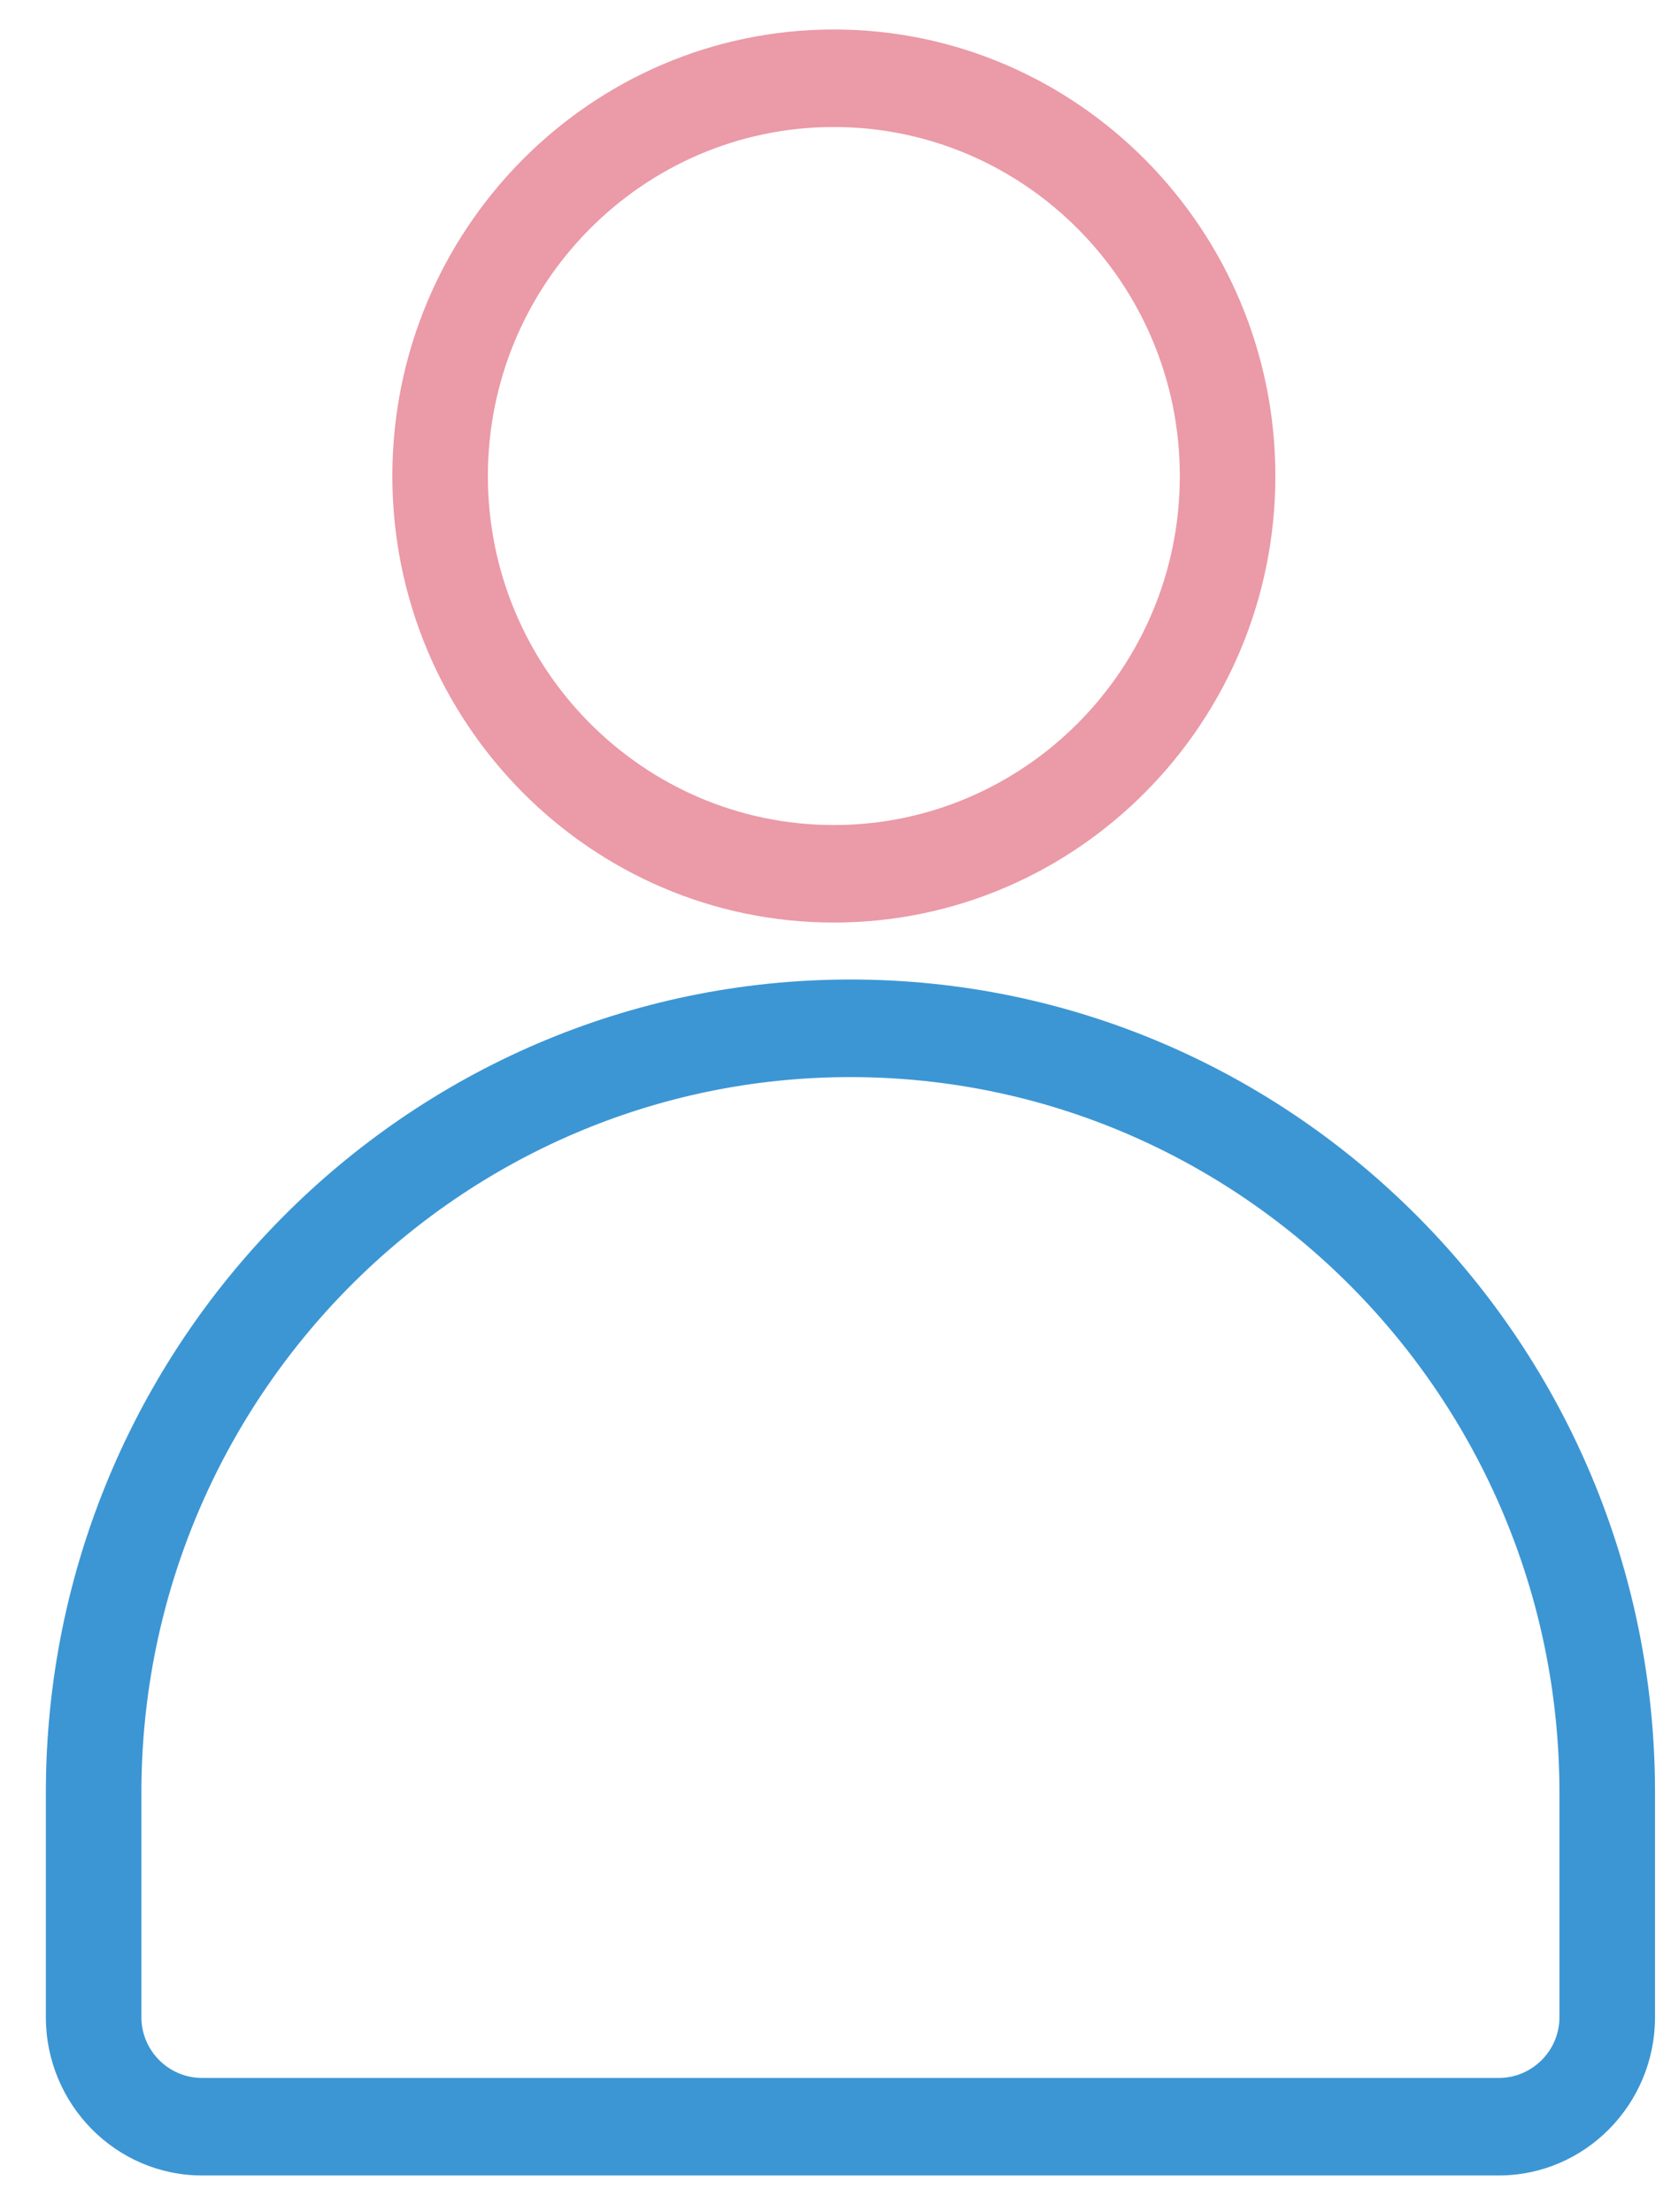 <?xml version="1.0" encoding="UTF-8"?>
<svg width="34px" height="45px" viewBox="0 0 34 45" version="1.1" xmlns="http://www.w3.org/2000/svg" xmlns:xlink="http://www.w3.org/1999/xlink">
    <title>Self</title>
    <g id="Page-1" stroke="none" stroke-width="1" fill="none" fill-rule="evenodd">
        <g id="21.5_NeedbasedCalcultor_DreamWedding_Desktop" transform="translate(-201, -559)" fill-rule="nonzero">
            <g id="Group-4" transform="translate(83, 330)">
                <g id="Group-9-Copy-5" transform="translate(60, 193)">
                    <g id="Group" transform="translate(40, 24)">
                        <g id="noun_people_2583495" transform="translate(17.8, 12.6)">
                            <g id="Group" transform="translate(0.972, 0)">
                                <g transform="translate(0.008, 0)" id="Shape">
                                    <path d="M29.716,43.659 L3.332,43.659 C1.579,43.659 0.153,42.214 0.153,40.438 L0.153,35.873 C0.153,26.75 7.497,19.328 16.524,19.328 C25.551,19.328 32.895,26.75 32.895,35.873 L32.895,40.438 C32.895,42.214 31.469,43.659 29.716,43.659 Z M16.524,21.313 C8.569,21.313 2.097,27.845 2.097,35.874 L2.097,40.439 C2.097,41.12 2.651,41.675 3.332,41.675 L29.716,41.675 C30.396,41.675 30.95,41.12 30.95,40.439 L30.95,35.874 C30.951,27.845 24.479,21.313 16.524,21.313 Z" fill="#3C96D4"></path>
                                    <path d="M16.186,18.169 C11.233,18.169 7.203,14.093 7.203,9.084 C7.203,4.075 11.232,0 16.186,0 C21.14,0 25.17,4.075 25.17,9.085 C25.17,14.094 21.14,18.169 16.186,18.169 Z M16.186,1.984 C12.305,1.984 9.147,5.17 9.147,9.085 C9.147,12.999 12.305,16.185 16.186,16.185 C20.068,16.185 23.226,12.999 23.226,9.085 C23.226,5.17 20.068,1.984 16.186,1.984 Z" fill="#EB9AA7"></path>
                                </g>
                            </g>
                        </g>
                    </g>
                </g>
            </g>
        </g>
    </g>
</svg>